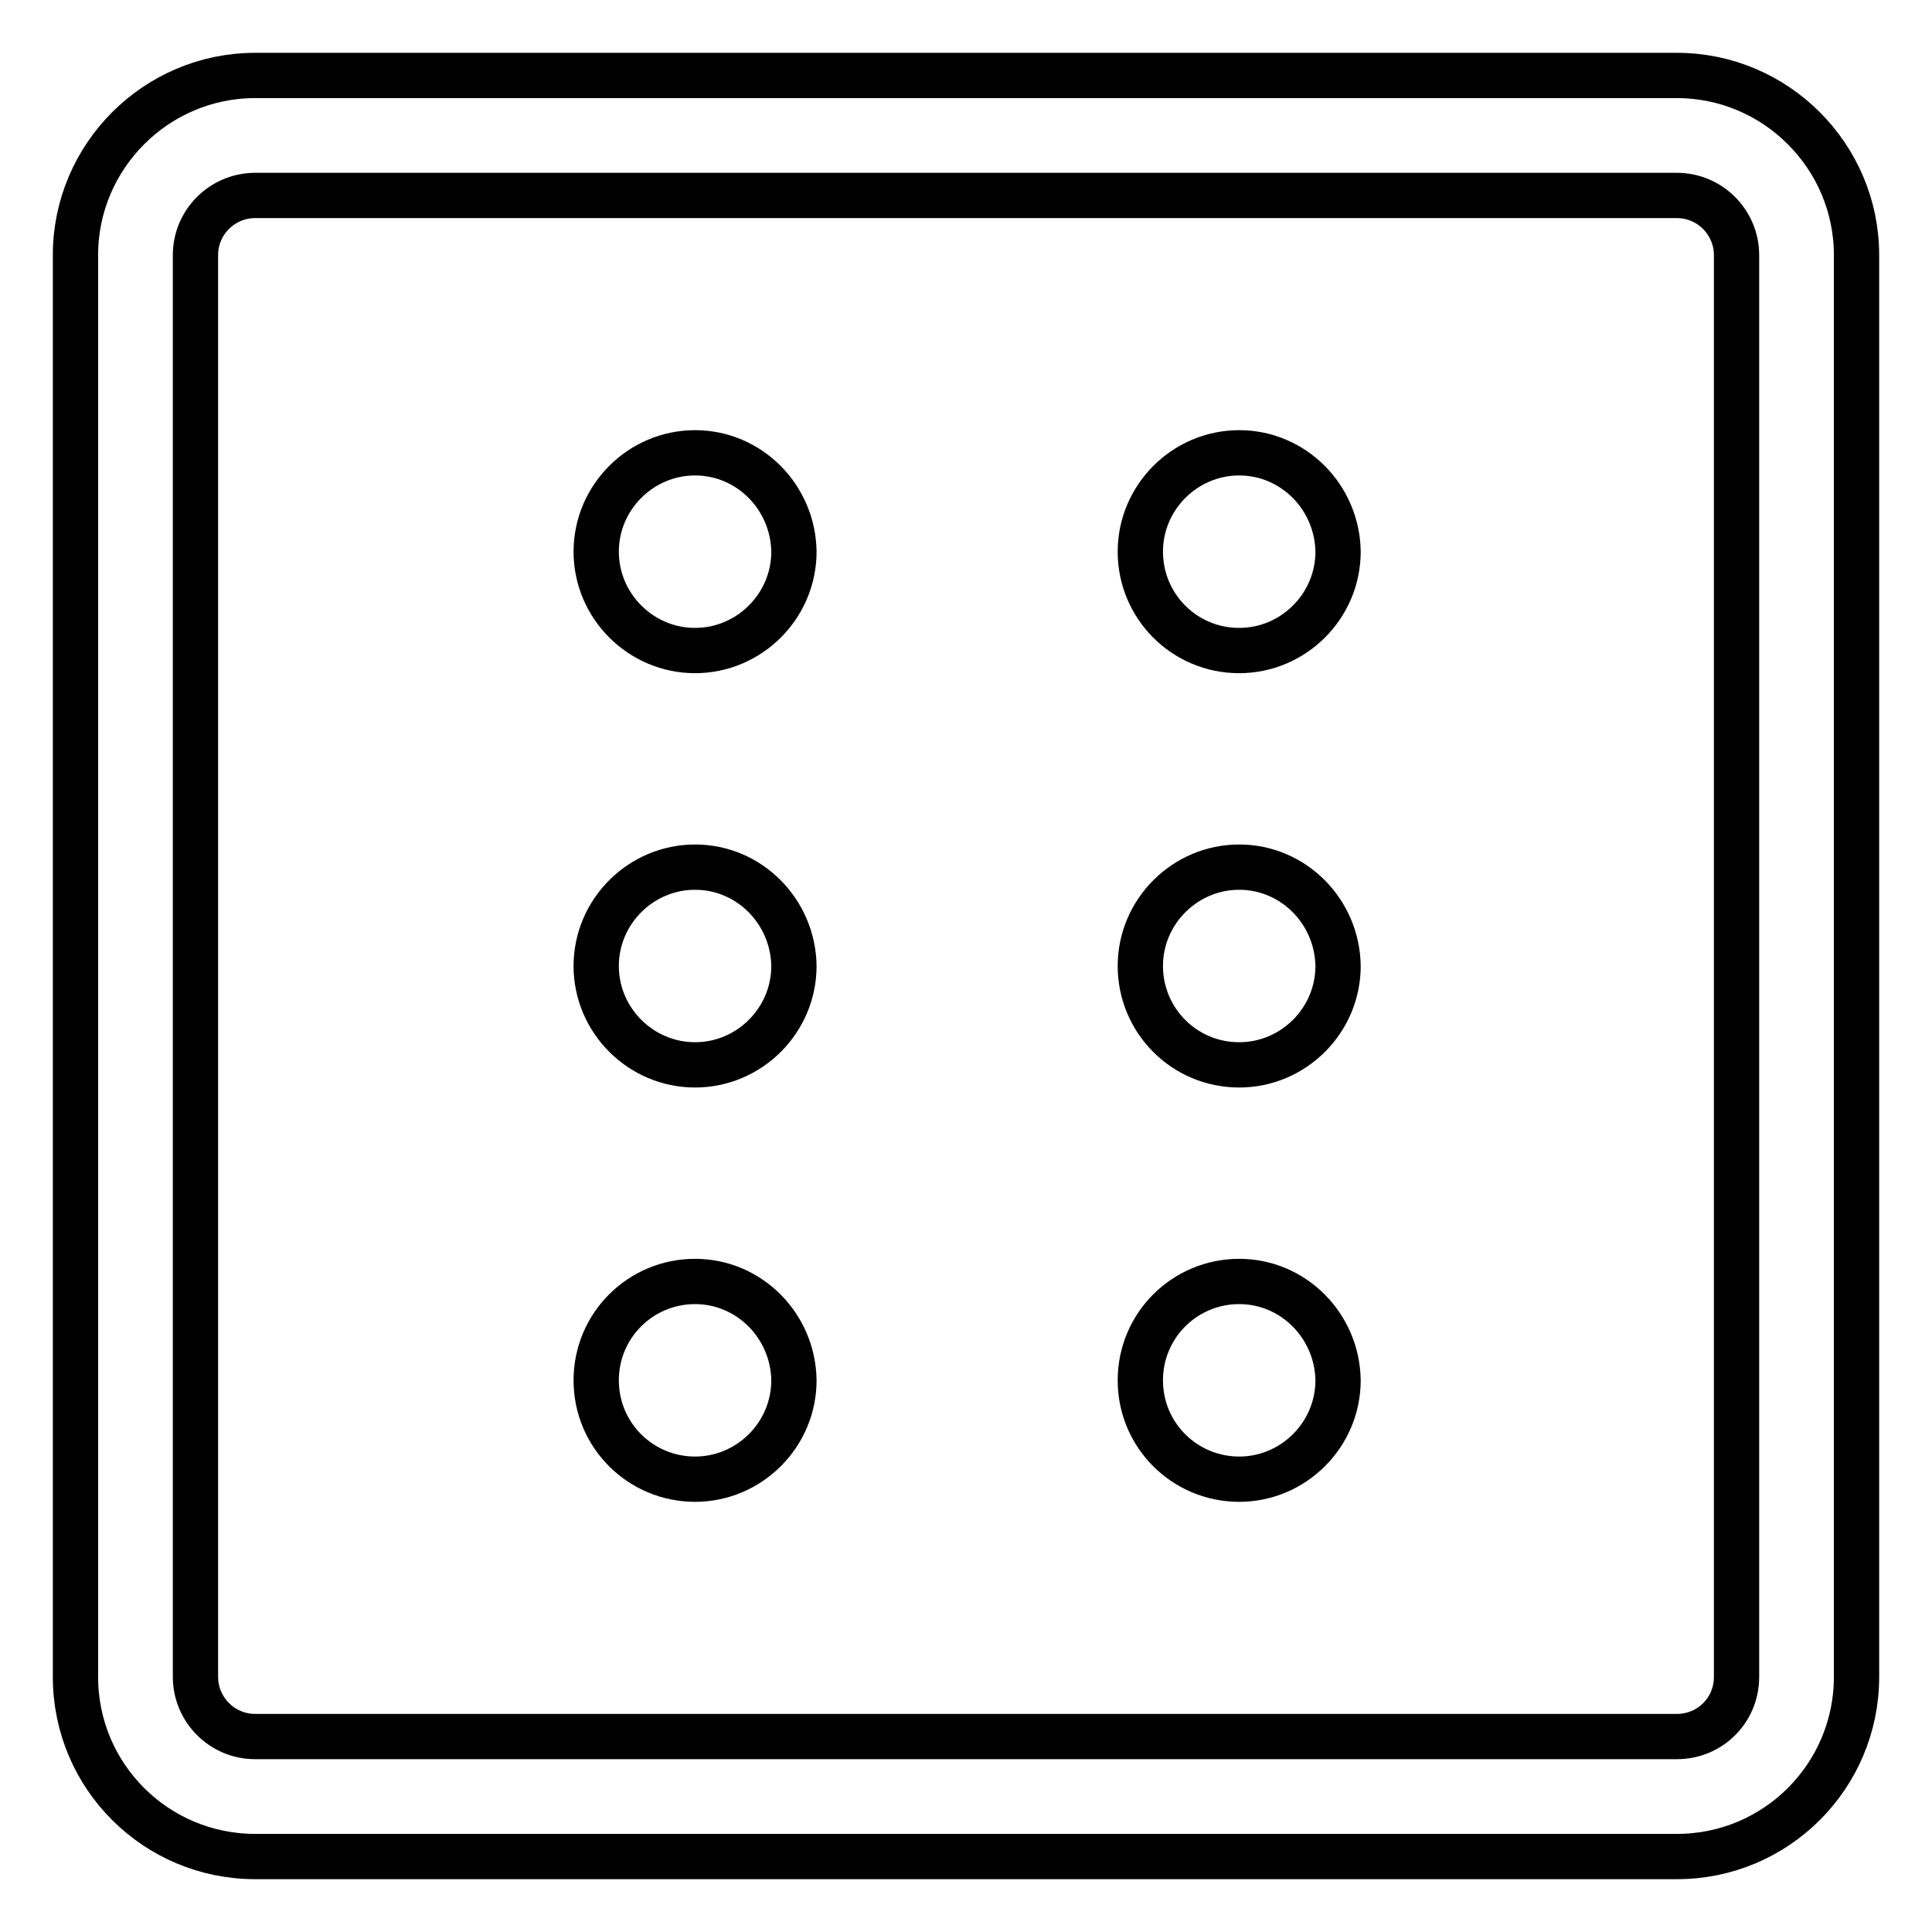<?xml version="1.0" encoding="utf-8"?>
<!-- Svg Vector Icons : http://www.onlinewebfonts.com/icon -->
<!DOCTYPE svg PUBLIC "-//W3C//DTD SVG 1.1//EN" "http://www.w3.org/Graphics/SVG/1.1/DTD/svg11.dtd">
<svg version="1.1" xmlns="http://www.w3.org/2000/svg" xmlns:xlink="http://www.w3.org/1999/xlink" x="0px" y="0px" viewBox="0 0 256 256" enable-background="new 0 0 256 256" xml:space="preserve">
<g> <path stroke-width="6" fill-opacity="0" stroke="#000000"  d="M222.2,10H33.8C20.7,10,10,20.7,10,33.8v188.4c0,13.2,10.7,23.8,23.8,23.8h188.4 c13.2,0,23.8-10.7,23.8-23.8V33.8C246,20.7,235.3,10,222.2,10z M222.2,230.1H33.8c-4.4,0-7.9-3.6-7.9-7.9V33.8 c0-4.4,3.6-7.9,7.9-7.9l0,0h188.4c4.4,0,7.9,3.6,7.9,7.9l0,0v188.4C230.1,226.6,226.6,230.1,222.2,230.1z"/> <path stroke-width="6" fill-opacity="0" stroke="#000000"  d="M92.1,60C84.9,60,79,65.9,79,73.1s5.9,13.1,13.1,13.1s13.1-5.9,13.1-13.1l0,0C105.1,65.9,99.3,60,92.1,60z  M92.1,114.9c-7.2,0-13.1,5.9-13.1,13.1s5.9,13.1,13.1,13.1s13.1-5.9,13.1-13.1C105.1,120.8,99.3,114.9,92.1,114.9z M92.1,169.8 c-7.2,0-13.1,5.8-13.1,13.1S84.9,196,92.1,196s13.1-5.9,13.1-13.1C105.1,175.7,99.3,169.8,92.1,169.8z M164.2,60 c-7.2,0-13.1,5.9-13.1,13.1s5.8,13.1,13.1,13.1c7.2,0,13.1-5.9,13.1-13.1C177.2,65.9,171.4,60,164.2,60z M164.2,114.9 c-7.2,0-13.1,5.9-13.1,13.1s5.8,13.1,13.1,13.1c7.2,0,13.1-5.9,13.1-13.1C177.2,120.8,171.4,114.9,164.2,114.9z M164.2,169.8 c-7.2,0-13.1,5.8-13.1,13.1S157,196,164.2,196c7.2,0,13.1-5.9,13.1-13.1C177.2,175.7,171.4,169.8,164.2,169.8z"/></g>
</svg>